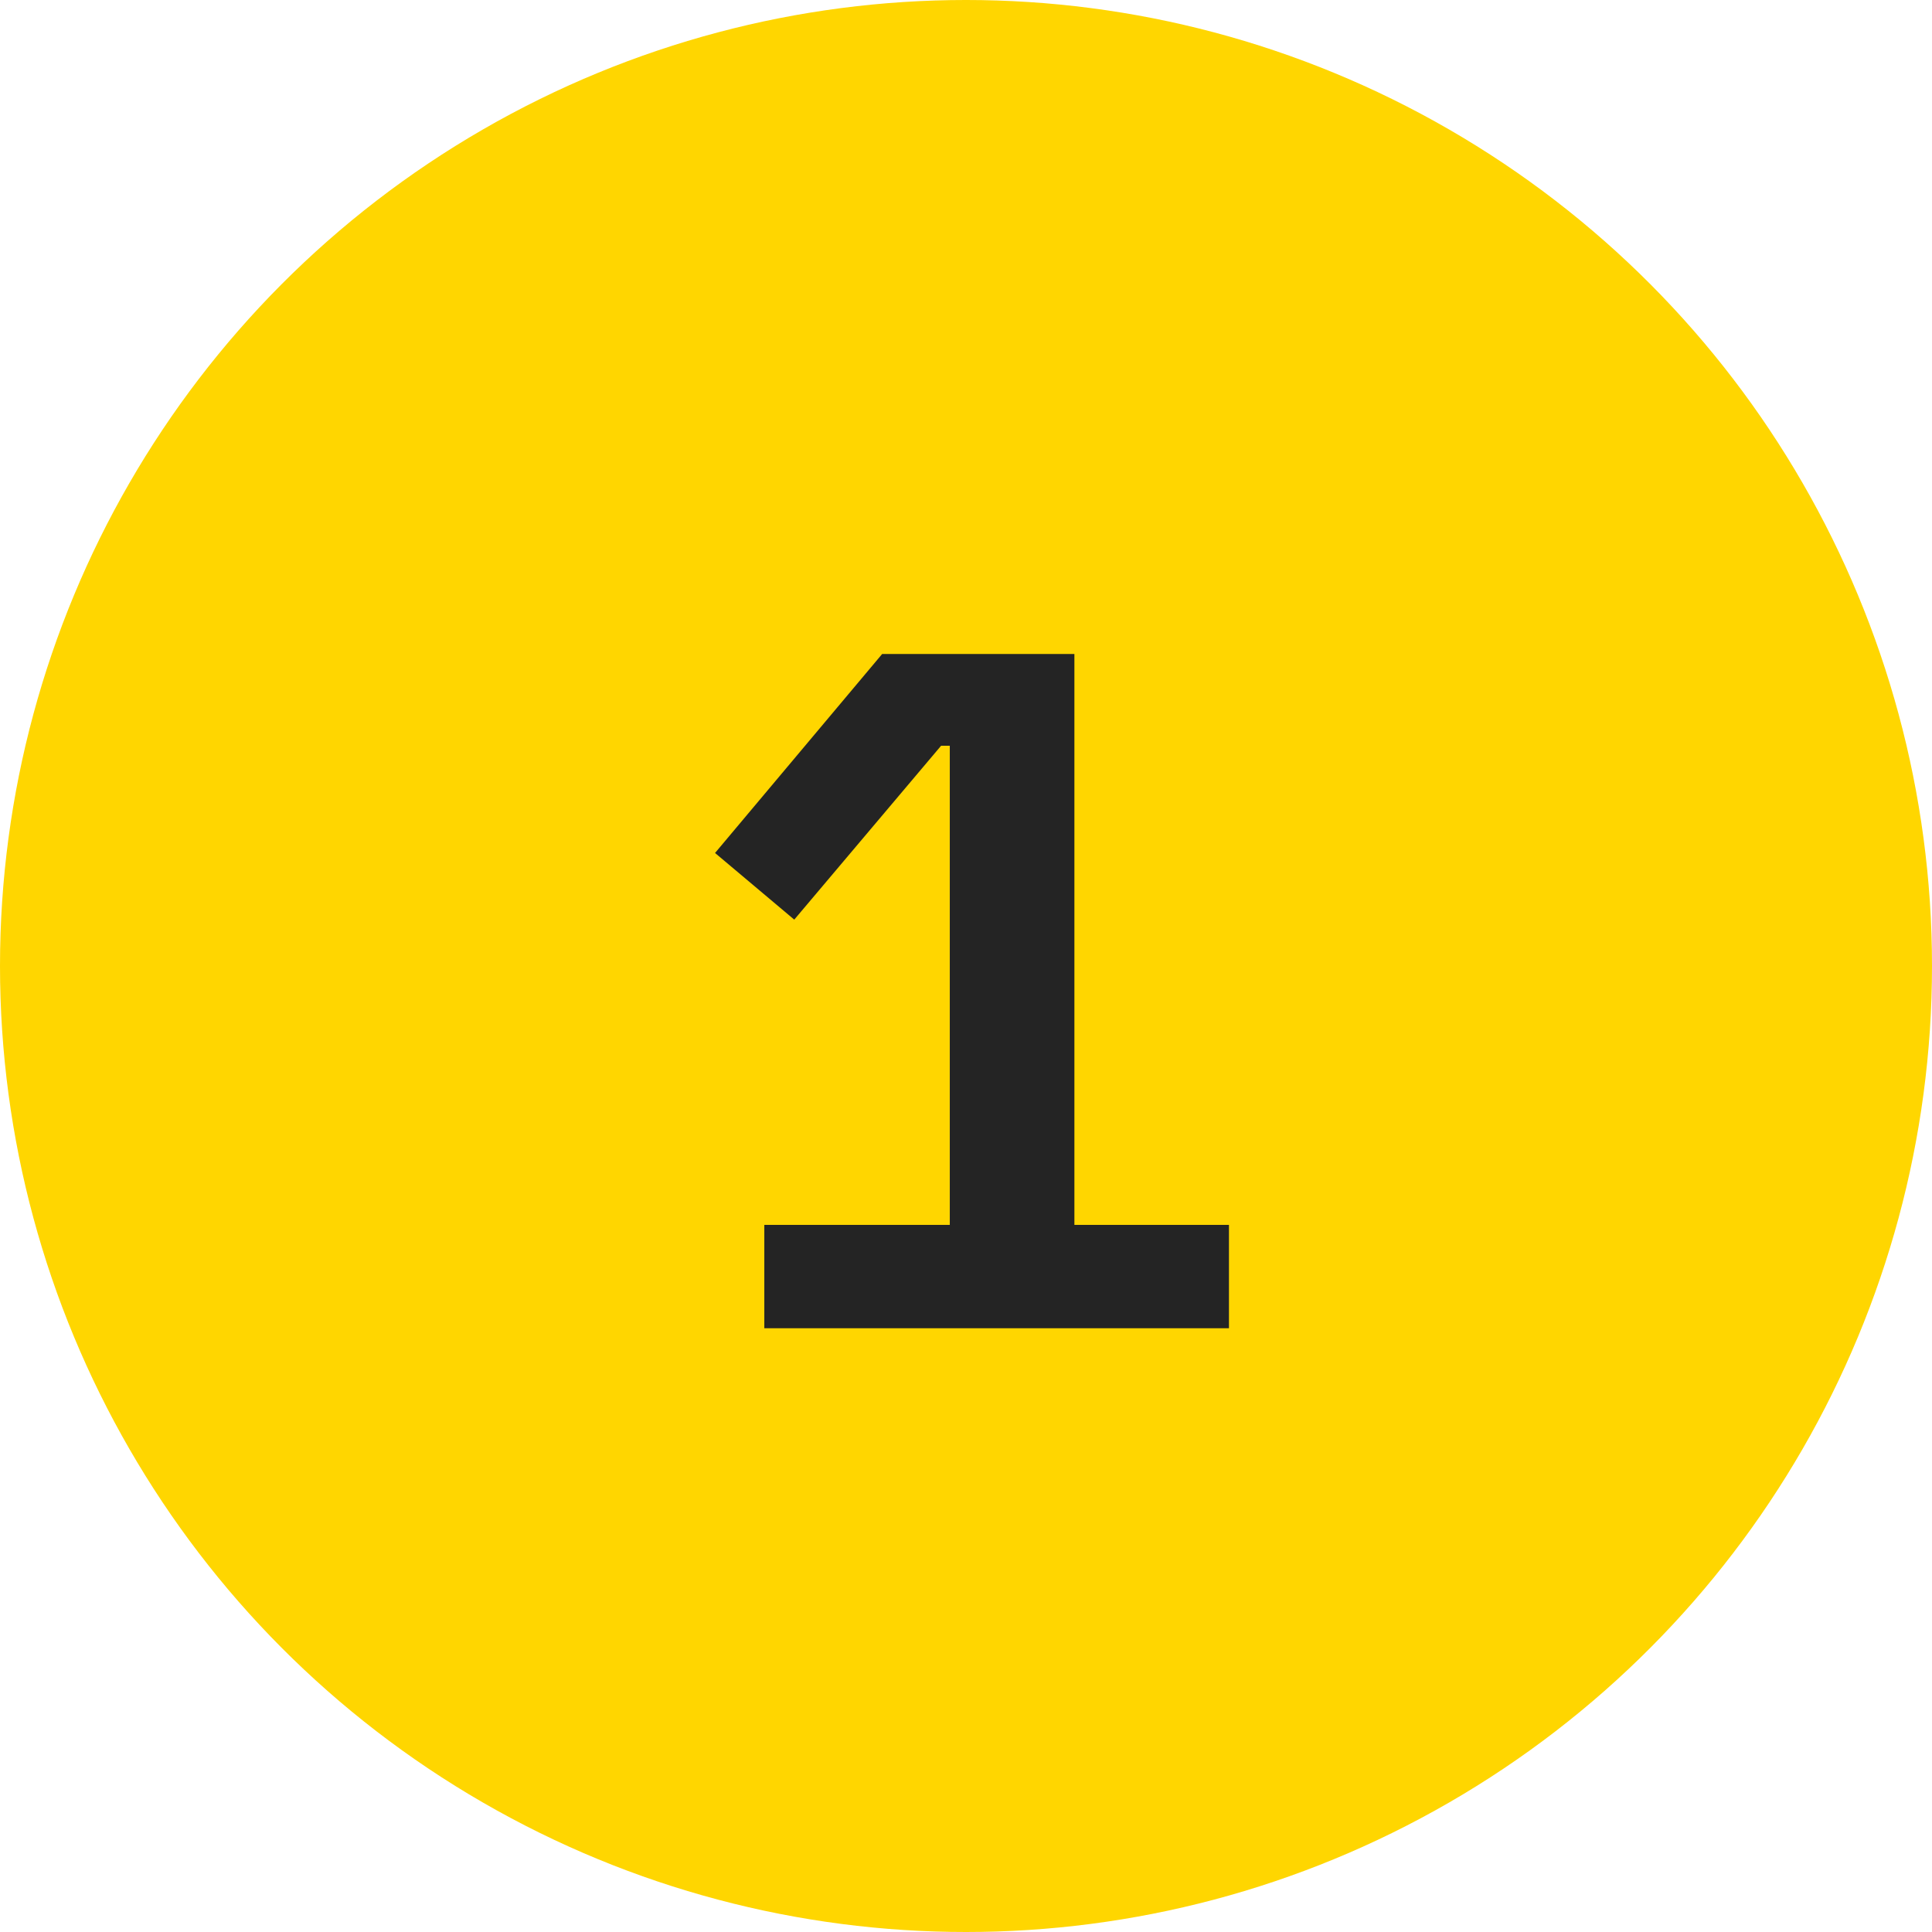 <svg width="48" height="48" viewBox="0 0 48 48" fill="none" xmlns="http://www.w3.org/2000/svg">
<circle cx="24" cy="24" r="24" fill="#FFD600"/>
<path d="M18.989 33V30.432H23.597V18.528H23.381L19.733 22.848L17.765 21.192L21.917 16.248H26.693V30.432H30.533V33H18.989Z" fill="#242424"/>
</svg>
